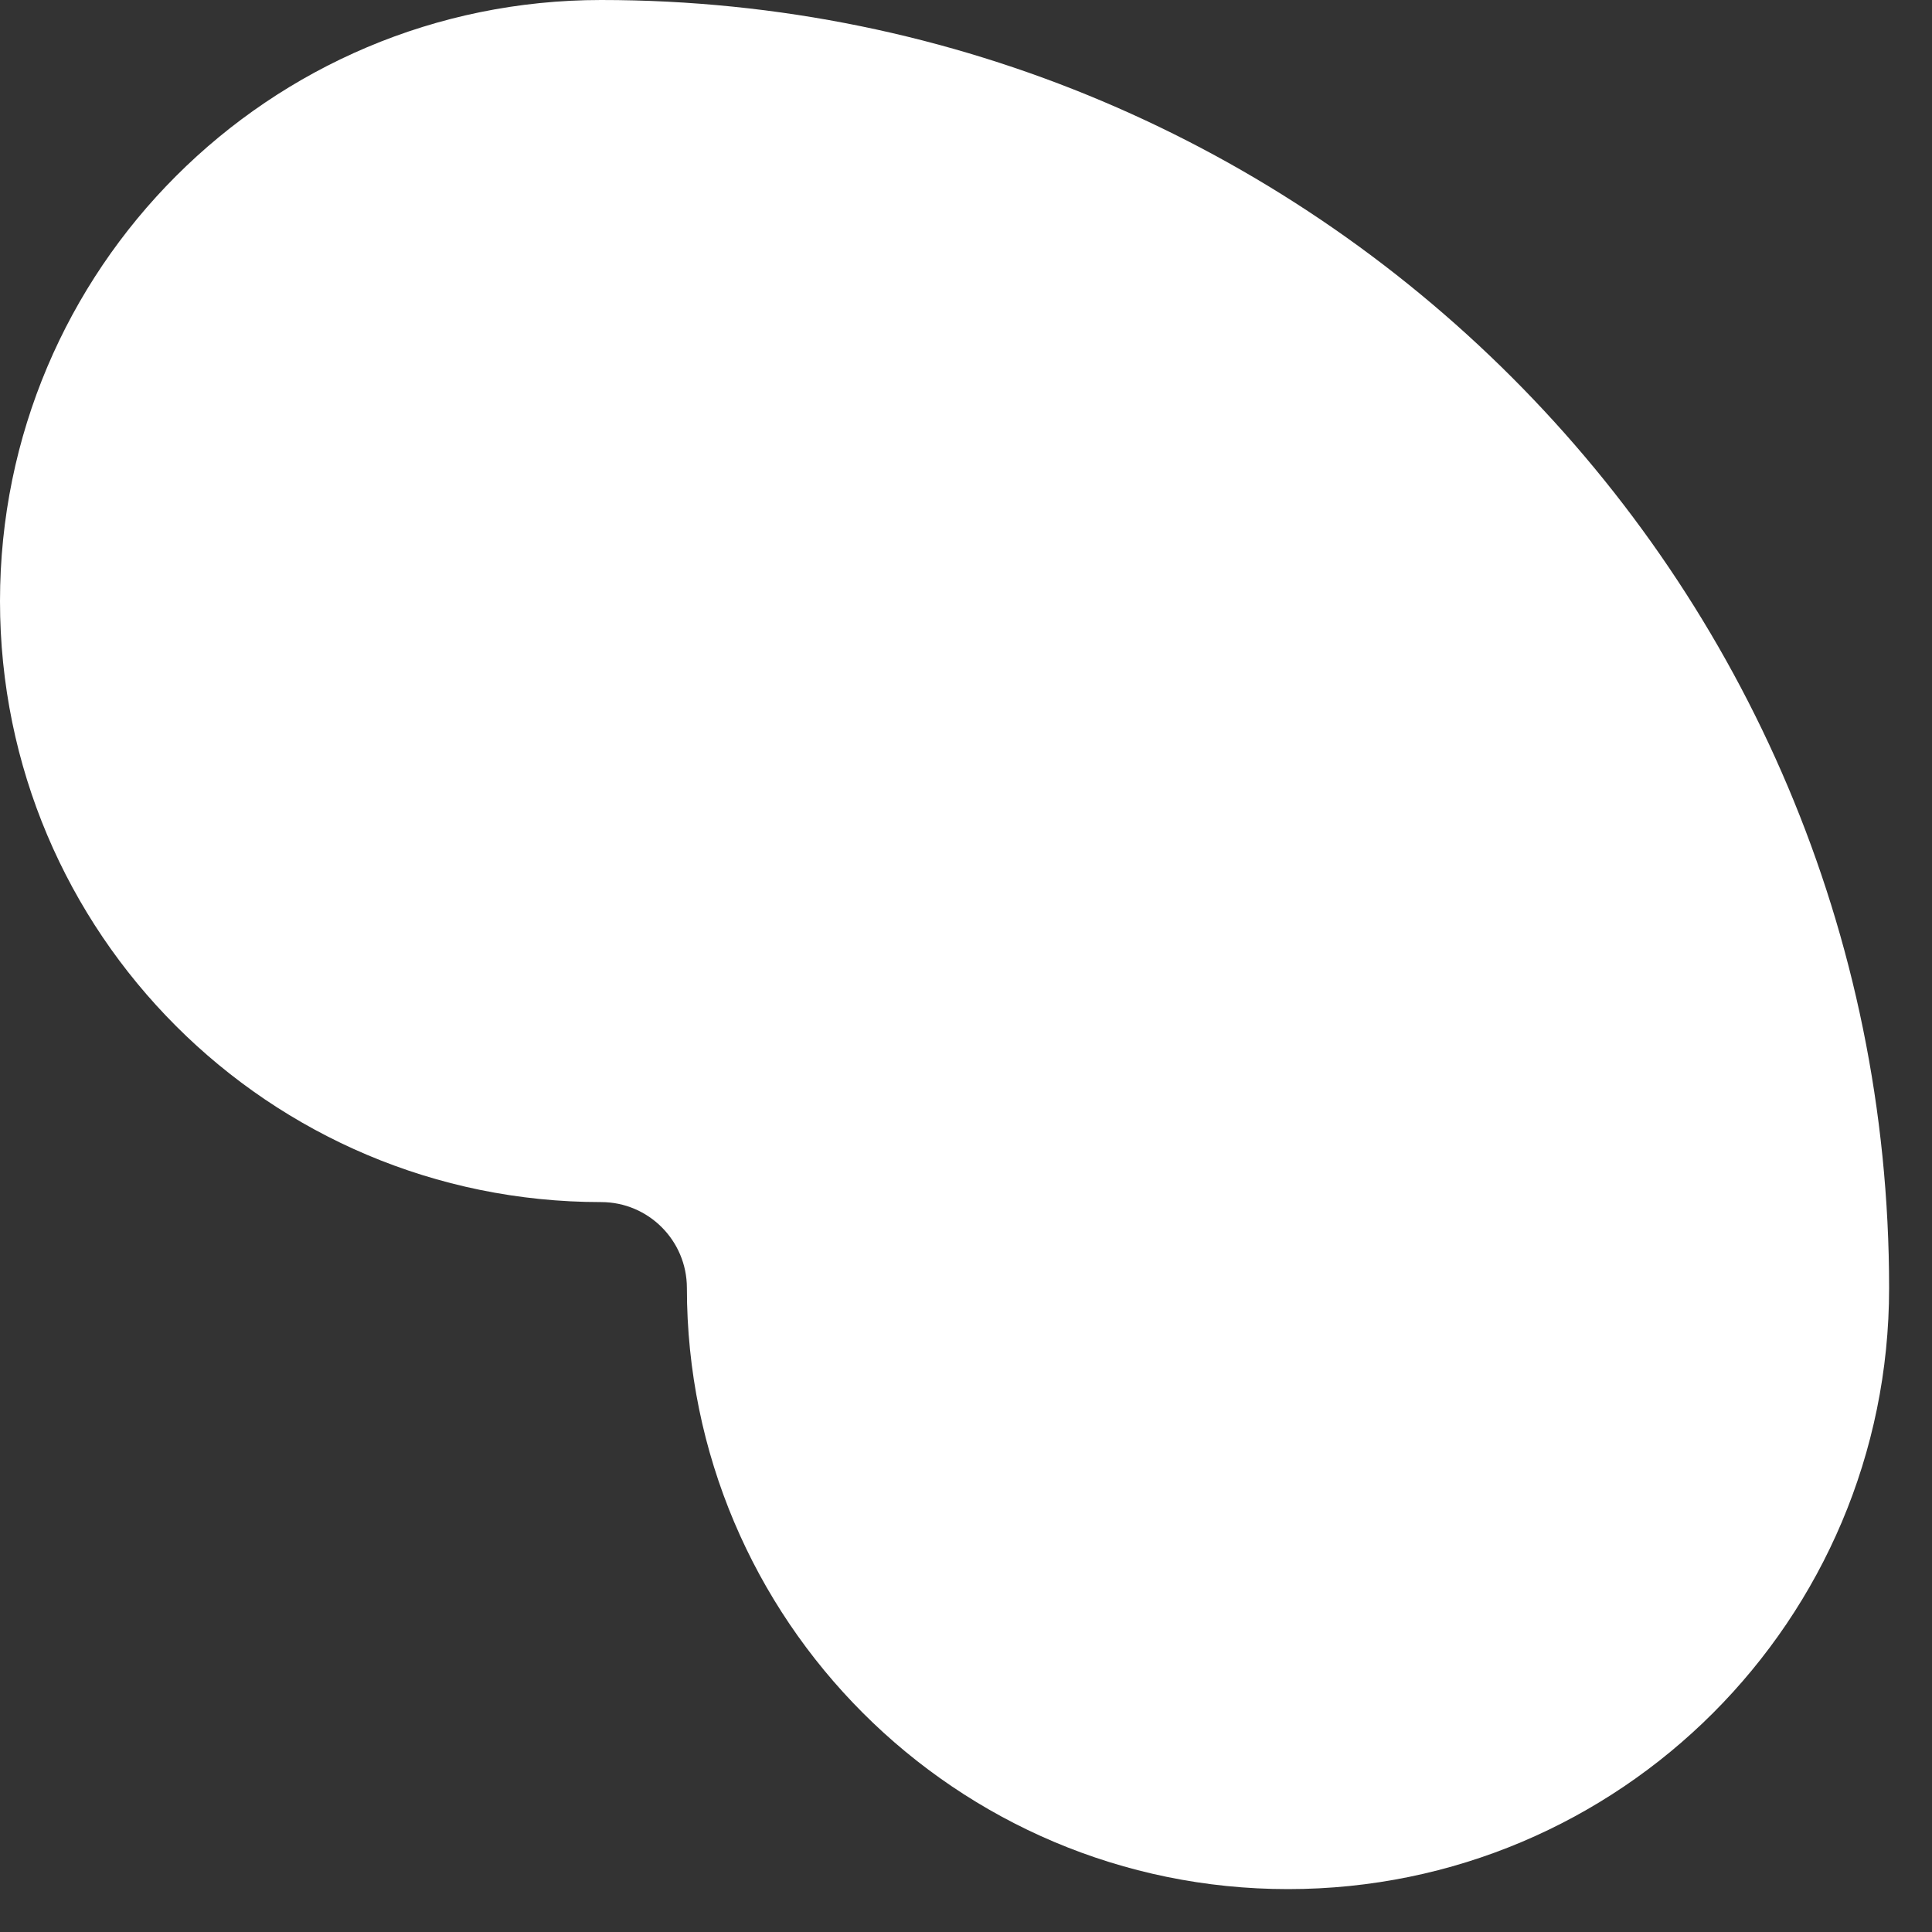 <?xml version="1.0" encoding="utf-8"?>
<svg xmlns="http://www.w3.org/2000/svg" fill="none" height="100%" overflow="visible" preserveAspectRatio="none" style="display: block;" viewBox="0 0 15 15" width="100%">
<rect x="0" y="0" width="15" height="15" fill="#333333" stroke="none"/>
<path d="M5.333 10C5.333 9.632 5.035 9.333 4.667 9.333C2.089 9.333 0 7.244 0 4.667C0 2.089 2.089 0 4.667 0C10.189 0 14.667 4.477 14.667 10C14.667 12.577 12.577 14.667 10 14.667C7.423 14.667 5.333 12.577 5.333 10Z" fill="white" id="Vector (Stroke)"/>
</svg>